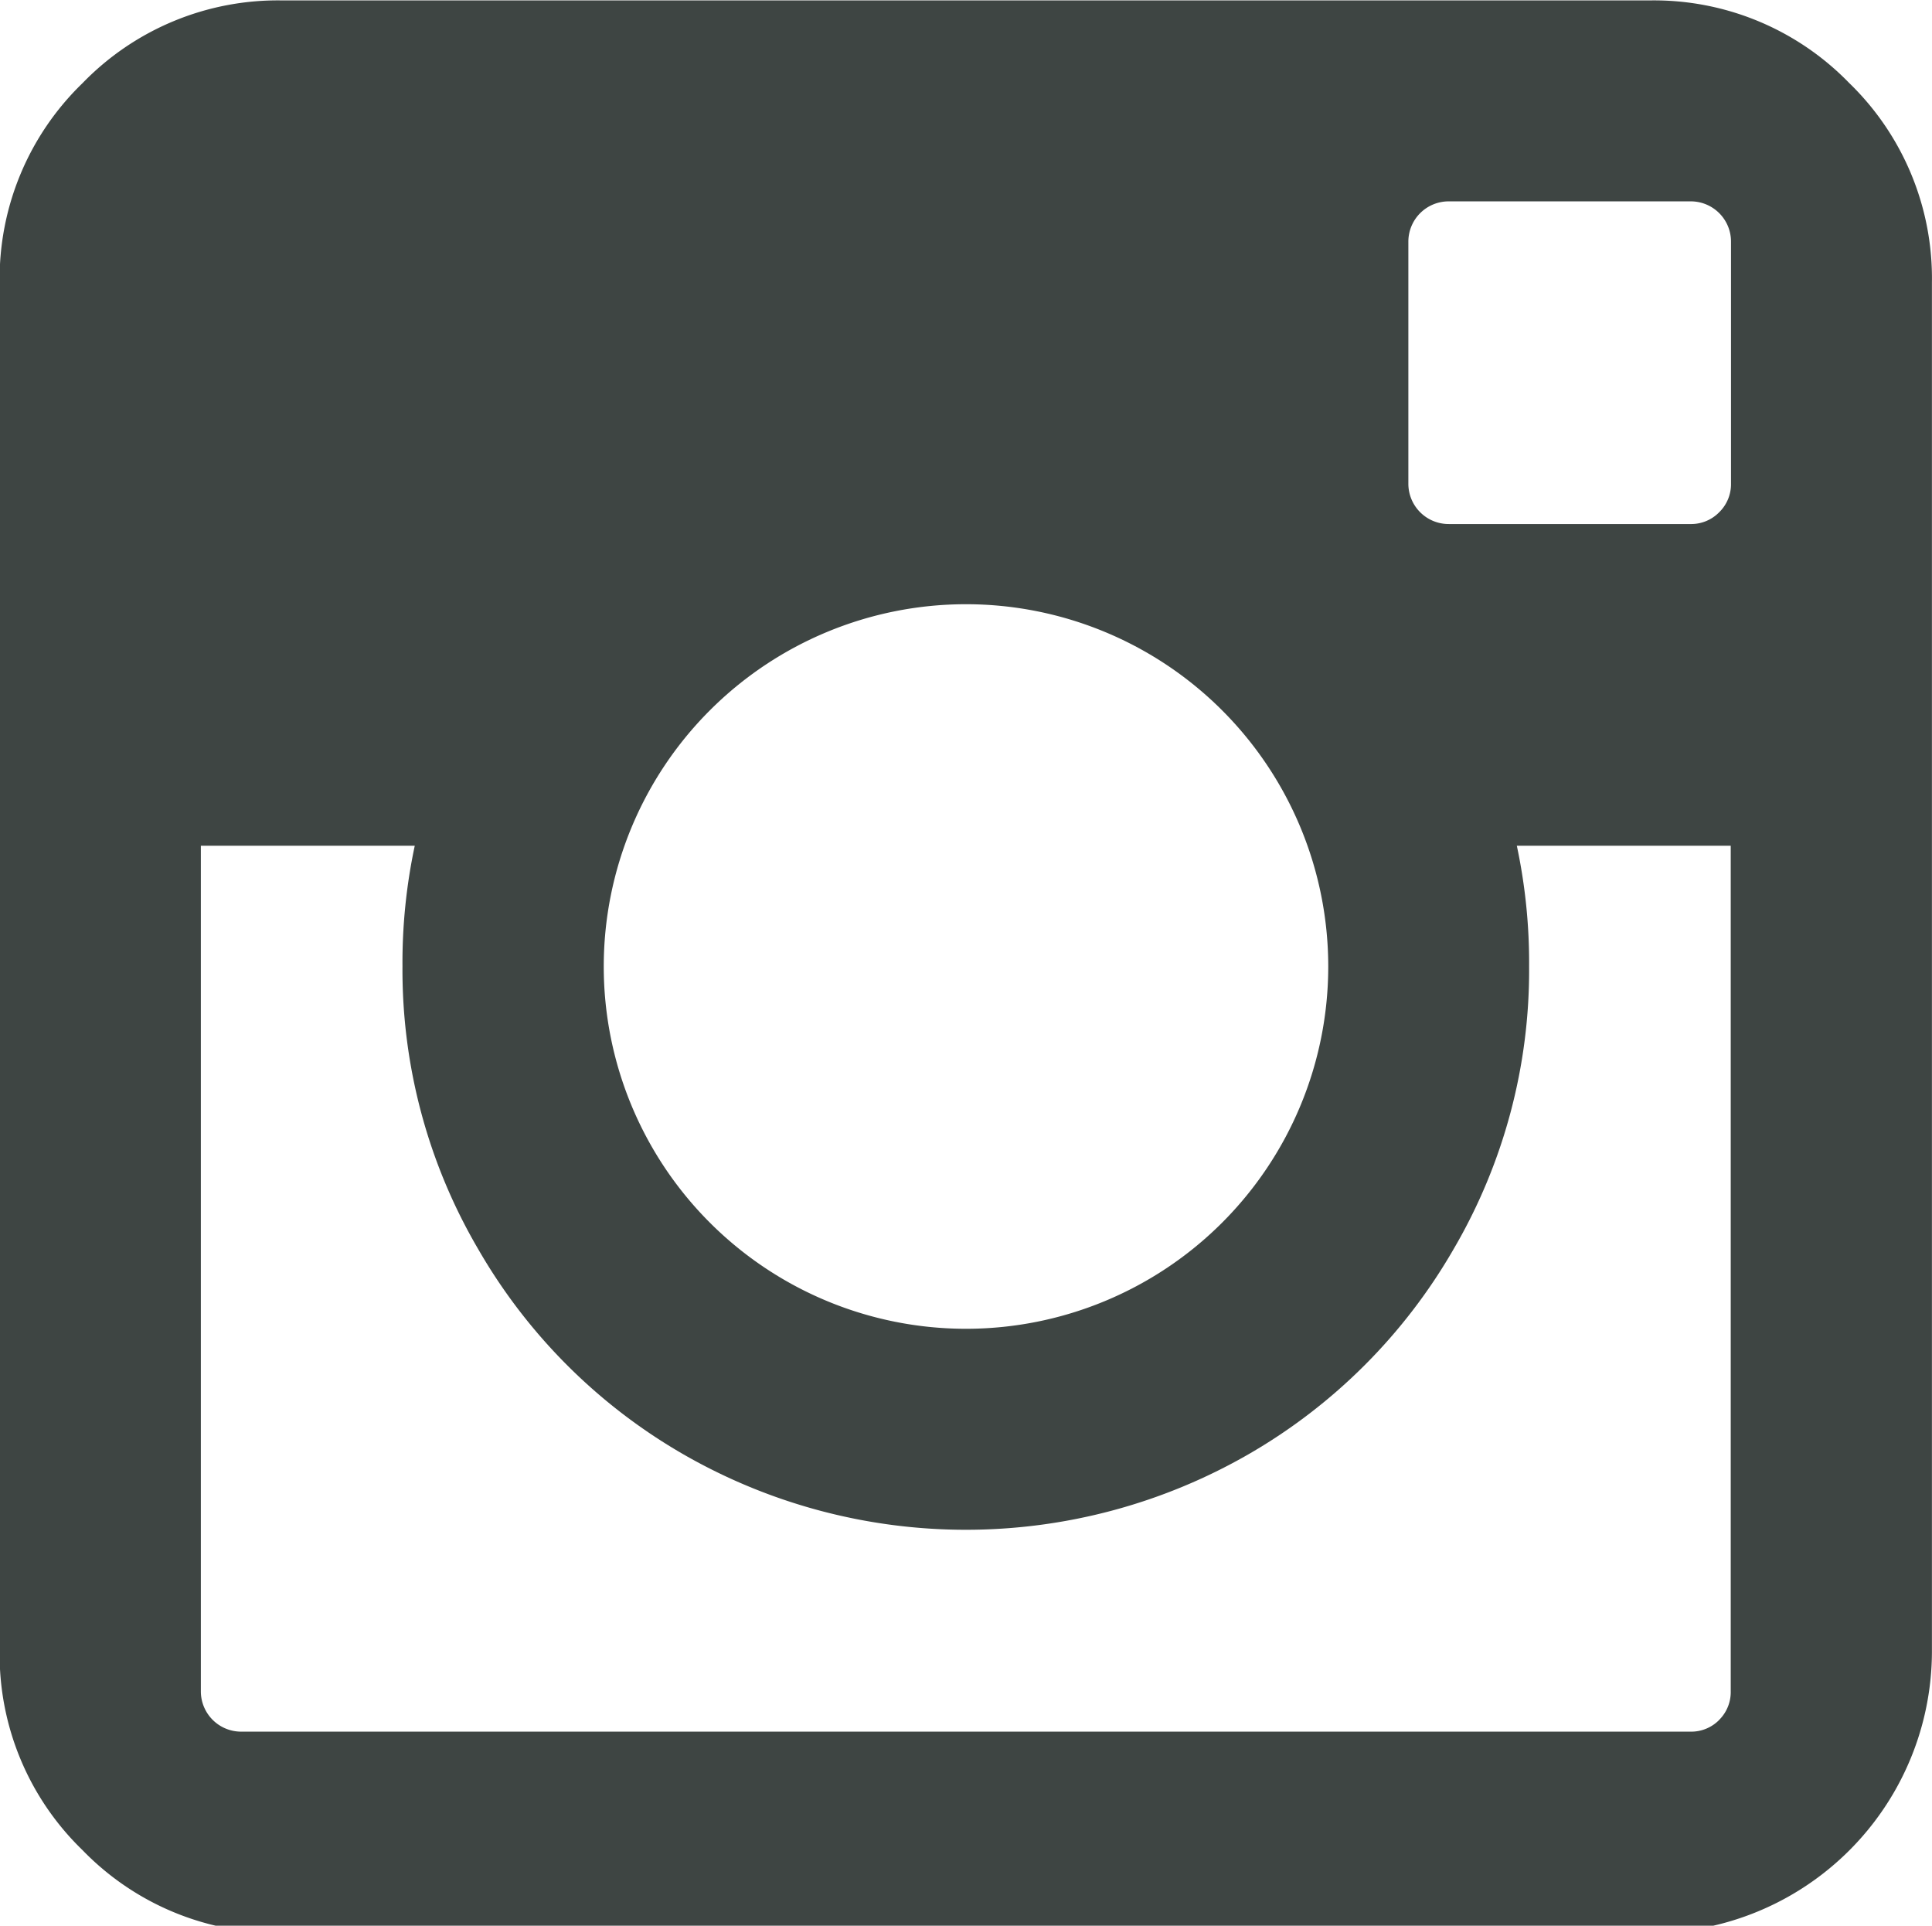 <svg xmlns="http://www.w3.org/2000/svg" width="28" height="27.906" viewBox="0 0 28 27.906">
  <defs>
    <style>
      .cls-1 {
        fill: #3e4543;
        fill-rule: evenodd;
      }
    </style>
  </defs>
  <path id="_INSTAGRAM_" data-name=" INSTAGRAM " class="cls-1" d="M4.836,0.1A3.939,3.939,0,0,0,1.945,1.3a3.939,3.939,0,0,0-1.2,2.892V24.012a3.939,3.939,0,0,0,1.2,2.892,3.939,3.939,0,0,0,2.892,1.2H24.661a4.084,4.084,0,0,0,4.088-4.088V4.188a3.94,3.94,0,0,0-1.2-2.892A3.94,3.94,0,0,0,24.661.1H4.836ZM25.666,7.517a0.567,0.567,0,0,1-.417.171h-3.5A0.584,0.584,0,0,1,21.161,7.1V3.6a0.584,0.584,0,0,1,.588-0.588h3.5a0.583,0.583,0,0,1,.588.588V7.1A0.568,0.568,0,0,1,25.666,7.517ZM20,14.1a5.251,5.251,0,0,1-5.25,5.25A5.251,5.251,0,0,1,9.5,14.1a5.251,5.251,0,0,1,5.25-5.25A5.251,5.251,0,0,1,20,14.1Zm5.667,10.917a0.567,0.567,0,0,1-.417.171h-21A0.584,0.584,0,0,1,3.661,24.6V12.35h3.1a8.126,8.126,0,0,0-.178,1.75A8,8,0,0,0,7.68,18.195a8.091,8.091,0,0,0,2.974,2.974,8.212,8.212,0,0,0,8.189,0,8.094,8.094,0,0,0,2.974-2.974A8,8,0,0,0,22.911,14.1a8.136,8.136,0,0,0-.178-1.75h3.1V24.6A0.568,0.568,0,0,1,25.666,25.017Z" transform="translate(-0.75 -0.094)"/>
</svg>
